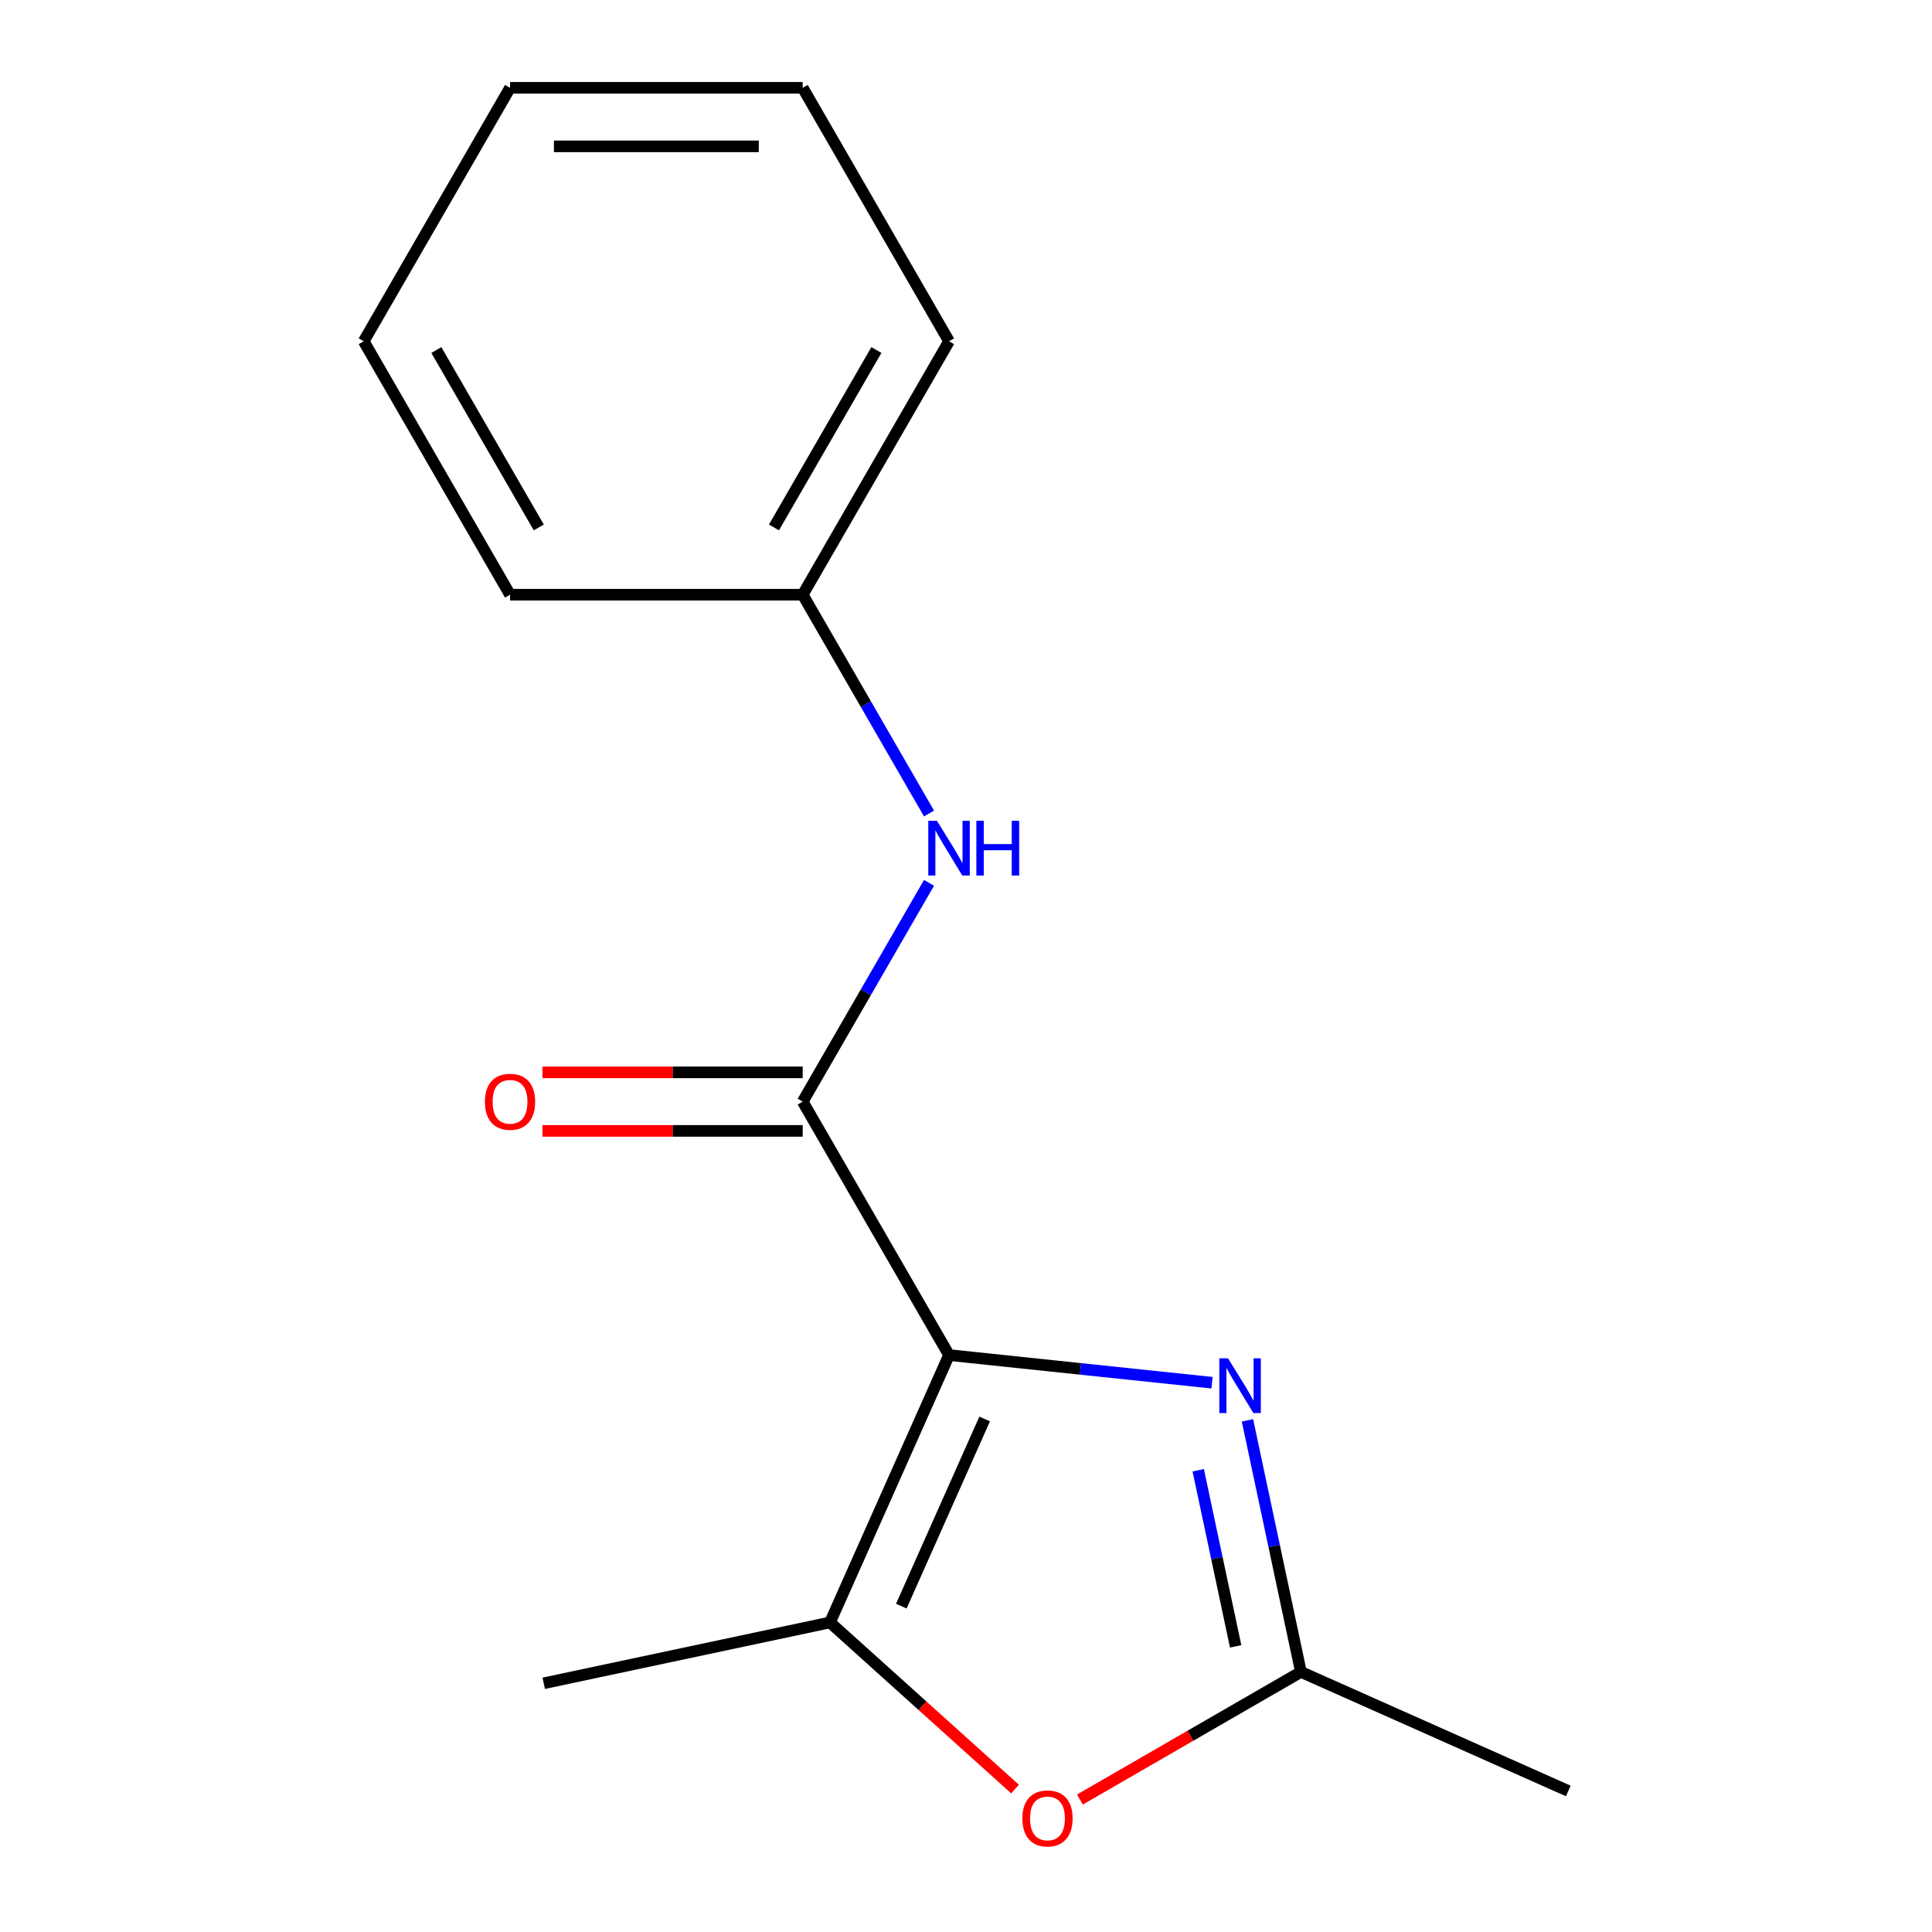 <?xml version='1.0' encoding='iso-8859-1'?>
<svg version='1.1' baseProfile='full'
              xmlns='http://www.w3.org/2000/svg'
                      xmlns:rdkit='http://www.rdkit.org/xml'
                      xmlns:xlink='http://www.w3.org/1999/xlink'
                  xml:space='preserve'
width='1000px' height='1000px' viewBox='0 0 1000 1000'>
<!-- END OF HEADER -->
<rect style='opacity:1.0;fill:#FFFFFF;stroke:none' width='1000' height='1000' x='0' y='0'> </rect>
<path class='bond-0' d='M 491.216,701.385 L 559.278,708.539' style='fill:none;fill-rule:evenodd;stroke:#000000;stroke-width:6px;stroke-linecap:butt;stroke-linejoin:miter;stroke-opacity:1' />
<path class='bond-0' d='M 559.278,708.539 L 627.34,715.692' style='fill:none;fill-rule:evenodd;stroke:#0000FF;stroke-width:6px;stroke-linecap:butt;stroke-linejoin:miter;stroke-opacity:1' />
<path class='bond-1' d='M 491.216,701.385 L 415.475,570.199' style='fill:none;fill-rule:evenodd;stroke:#000000;stroke-width:6px;stroke-linecap:butt;stroke-linejoin:miter;stroke-opacity:1' />
<path class='bond-2' d='M 491.216,701.385 L 429.603,839.77' style='fill:none;fill-rule:evenodd;stroke:#000000;stroke-width:6px;stroke-linecap:butt;stroke-linejoin:miter;stroke-opacity:1' />
<path class='bond-2' d='M 509.651,734.465 L 466.522,831.335' style='fill:none;fill-rule:evenodd;stroke:#000000;stroke-width:6px;stroke-linecap:butt;stroke-linejoin:miter;stroke-opacity:1' />
<path class='bond-4' d='M 645.681,735.166 L 659.521,800.278' style='fill:none;fill-rule:evenodd;stroke:#0000FF;stroke-width:6px;stroke-linecap:butt;stroke-linejoin:miter;stroke-opacity:1' />
<path class='bond-4' d='M 659.521,800.278 L 673.361,865.39' style='fill:none;fill-rule:evenodd;stroke:#000000;stroke-width:6px;stroke-linecap:butt;stroke-linejoin:miter;stroke-opacity:1' />
<path class='bond-4' d='M 620.199,760.999 L 629.887,806.577' style='fill:none;fill-rule:evenodd;stroke:#0000FF;stroke-width:6px;stroke-linecap:butt;stroke-linejoin:miter;stroke-opacity:1' />
<path class='bond-4' d='M 629.887,806.577 L 639.575,852.155' style='fill:none;fill-rule:evenodd;stroke:#000000;stroke-width:6px;stroke-linecap:butt;stroke-linejoin:miter;stroke-opacity:1' />
<path class='bond-5' d='M 415.475,570.199 L 448.165,513.58' style='fill:none;fill-rule:evenodd;stroke:#000000;stroke-width:6px;stroke-linecap:butt;stroke-linejoin:miter;stroke-opacity:1' />
<path class='bond-5' d='M 448.165,513.58 L 480.854,456.96' style='fill:none;fill-rule:evenodd;stroke:#0000FF;stroke-width:6px;stroke-linecap:butt;stroke-linejoin:miter;stroke-opacity:1' />
<path class='bond-6' d='M 415.475,555.051 L 348.129,555.051' style='fill:none;fill-rule:evenodd;stroke:#000000;stroke-width:6px;stroke-linecap:butt;stroke-linejoin:miter;stroke-opacity:1' />
<path class='bond-6' d='M 348.129,555.051 L 280.782,555.051' style='fill:none;fill-rule:evenodd;stroke:#FF0000;stroke-width:6px;stroke-linecap:butt;stroke-linejoin:miter;stroke-opacity:1' />
<path class='bond-6' d='M 415.475,585.347 L 348.129,585.347' style='fill:none;fill-rule:evenodd;stroke:#000000;stroke-width:6px;stroke-linecap:butt;stroke-linejoin:miter;stroke-opacity:1' />
<path class='bond-6' d='M 348.129,585.347 L 280.782,585.347' style='fill:none;fill-rule:evenodd;stroke:#FF0000;stroke-width:6px;stroke-linecap:butt;stroke-linejoin:miter;stroke-opacity:1' />
<path class='bond-3' d='M 429.603,839.77 L 477.495,882.892' style='fill:none;fill-rule:evenodd;stroke:#000000;stroke-width:6px;stroke-linecap:butt;stroke-linejoin:miter;stroke-opacity:1' />
<path class='bond-3' d='M 477.495,882.892 L 525.388,926.015' style='fill:none;fill-rule:evenodd;stroke:#FF0000;stroke-width:6px;stroke-linecap:butt;stroke-linejoin:miter;stroke-opacity:1' />
<path class='bond-8' d='M 429.603,839.77 L 281.432,871.264' style='fill:none;fill-rule:evenodd;stroke:#000000;stroke-width:6px;stroke-linecap:butt;stroke-linejoin:miter;stroke-opacity:1' />
<path class='bond-15' d='M 558.962,931.438 L 616.162,898.414' style='fill:none;fill-rule:evenodd;stroke:#FF0000;stroke-width:6px;stroke-linecap:butt;stroke-linejoin:miter;stroke-opacity:1' />
<path class='bond-15' d='M 616.162,898.414 L 673.361,865.39' style='fill:none;fill-rule:evenodd;stroke:#000000;stroke-width:6px;stroke-linecap:butt;stroke-linejoin:miter;stroke-opacity:1' />
<path class='bond-9' d='M 673.361,865.39 L 811.746,927.003' style='fill:none;fill-rule:evenodd;stroke:#000000;stroke-width:6px;stroke-linecap:butt;stroke-linejoin:miter;stroke-opacity:1' />
<path class='bond-7' d='M 480.854,421.066 L 448.165,364.446' style='fill:none;fill-rule:evenodd;stroke:#0000FF;stroke-width:6px;stroke-linecap:butt;stroke-linejoin:miter;stroke-opacity:1' />
<path class='bond-7' d='M 448.165,364.446 L 415.475,307.827' style='fill:none;fill-rule:evenodd;stroke:#000000;stroke-width:6px;stroke-linecap:butt;stroke-linejoin:miter;stroke-opacity:1' />
<path class='bond-10' d='M 415.475,307.827 L 491.216,176.641' style='fill:none;fill-rule:evenodd;stroke:#000000;stroke-width:6px;stroke-linecap:butt;stroke-linejoin:miter;stroke-opacity:1' />
<path class='bond-10' d='M 400.599,273.001 L 453.617,181.171' style='fill:none;fill-rule:evenodd;stroke:#000000;stroke-width:6px;stroke-linecap:butt;stroke-linejoin:miter;stroke-opacity:1' />
<path class='bond-11' d='M 415.475,307.827 L 263.995,307.827' style='fill:none;fill-rule:evenodd;stroke:#000000;stroke-width:6px;stroke-linecap:butt;stroke-linejoin:miter;stroke-opacity:1' />
<path class='bond-12' d='M 491.216,176.641 L 415.475,45.455' style='fill:none;fill-rule:evenodd;stroke:#000000;stroke-width:6px;stroke-linecap:butt;stroke-linejoin:miter;stroke-opacity:1' />
<path class='bond-13' d='M 263.995,307.827 L 188.254,176.641' style='fill:none;fill-rule:evenodd;stroke:#000000;stroke-width:6px;stroke-linecap:butt;stroke-linejoin:miter;stroke-opacity:1' />
<path class='bond-13' d='M 278.871,273.001 L 225.853,181.171' style='fill:none;fill-rule:evenodd;stroke:#000000;stroke-width:6px;stroke-linecap:butt;stroke-linejoin:miter;stroke-opacity:1' />
<path class='bond-16' d='M 415.475,45.455 L 263.995,45.455' style='fill:none;fill-rule:evenodd;stroke:#000000;stroke-width:6px;stroke-linecap:butt;stroke-linejoin:miter;stroke-opacity:1' />
<path class='bond-16' d='M 392.753,75.751 L 286.717,75.751' style='fill:none;fill-rule:evenodd;stroke:#000000;stroke-width:6px;stroke-linecap:butt;stroke-linejoin:miter;stroke-opacity:1' />
<path class='bond-14' d='M 188.254,176.641 L 263.995,45.455' style='fill:none;fill-rule:evenodd;stroke:#000000;stroke-width:6px;stroke-linecap:butt;stroke-linejoin:miter;stroke-opacity:1' />
<path  class='atom-1' d='M 635.607 703.059
L 644.887 718.059
Q 645.807 719.539, 647.287 722.219
Q 648.767 724.899, 648.847 725.059
L 648.847 703.059
L 652.607 703.059
L 652.607 731.379
L 648.727 731.379
L 638.767 714.979
Q 637.607 713.059, 636.367 710.859
Q 635.167 708.659, 634.807 707.979
L 634.807 731.379
L 631.127 731.379
L 631.127 703.059
L 635.607 703.059
' fill='#0000FF'/>
<path  class='atom-4' d='M 529.175 941.21
Q 529.175 934.41, 532.535 930.61
Q 535.895 926.81, 542.175 926.81
Q 548.455 926.81, 551.815 930.61
Q 555.175 934.41, 555.175 941.21
Q 555.175 948.09, 551.775 952.01
Q 548.375 955.89, 542.175 955.89
Q 535.935 955.89, 532.535 952.01
Q 529.175 948.13, 529.175 941.21
M 542.175 952.69
Q 546.495 952.69, 548.815 949.81
Q 551.175 946.89, 551.175 941.21
Q 551.175 935.65, 548.815 932.85
Q 546.495 930.01, 542.175 930.01
Q 537.855 930.01, 535.495 932.81
Q 533.175 935.61, 533.175 941.21
Q 533.175 946.93, 535.495 949.81
Q 537.855 952.69, 542.175 952.69
' fill='#FF0000'/>
<path  class='atom-6' d='M 484.956 424.853
L 494.236 439.853
Q 495.156 441.333, 496.636 444.013
Q 498.116 446.693, 498.196 446.853
L 498.196 424.853
L 501.956 424.853
L 501.956 453.173
L 498.076 453.173
L 488.116 436.773
Q 486.956 434.853, 485.716 432.653
Q 484.516 430.453, 484.156 429.773
L 484.156 453.173
L 480.476 453.173
L 480.476 424.853
L 484.956 424.853
' fill='#0000FF'/>
<path  class='atom-6' d='M 505.356 424.853
L 509.196 424.853
L 509.196 436.893
L 523.676 436.893
L 523.676 424.853
L 527.516 424.853
L 527.516 453.173
L 523.676 453.173
L 523.676 440.093
L 509.196 440.093
L 509.196 453.173
L 505.356 453.173
L 505.356 424.853
' fill='#0000FF'/>
<path  class='atom-7' d='M 250.995 570.279
Q 250.995 563.479, 254.355 559.679
Q 257.715 555.879, 263.995 555.879
Q 270.275 555.879, 273.635 559.679
Q 276.995 563.479, 276.995 570.279
Q 276.995 577.159, 273.595 581.079
Q 270.195 584.959, 263.995 584.959
Q 257.755 584.959, 254.355 581.079
Q 250.995 577.199, 250.995 570.279
M 263.995 581.759
Q 268.315 581.759, 270.635 578.879
Q 272.995 575.959, 272.995 570.279
Q 272.995 564.719, 270.635 561.919
Q 268.315 559.079, 263.995 559.079
Q 259.675 559.079, 257.315 561.879
Q 254.995 564.679, 254.995 570.279
Q 254.995 575.999, 257.315 578.879
Q 259.675 581.759, 263.995 581.759
' fill='#FF0000'/>
</svg>
